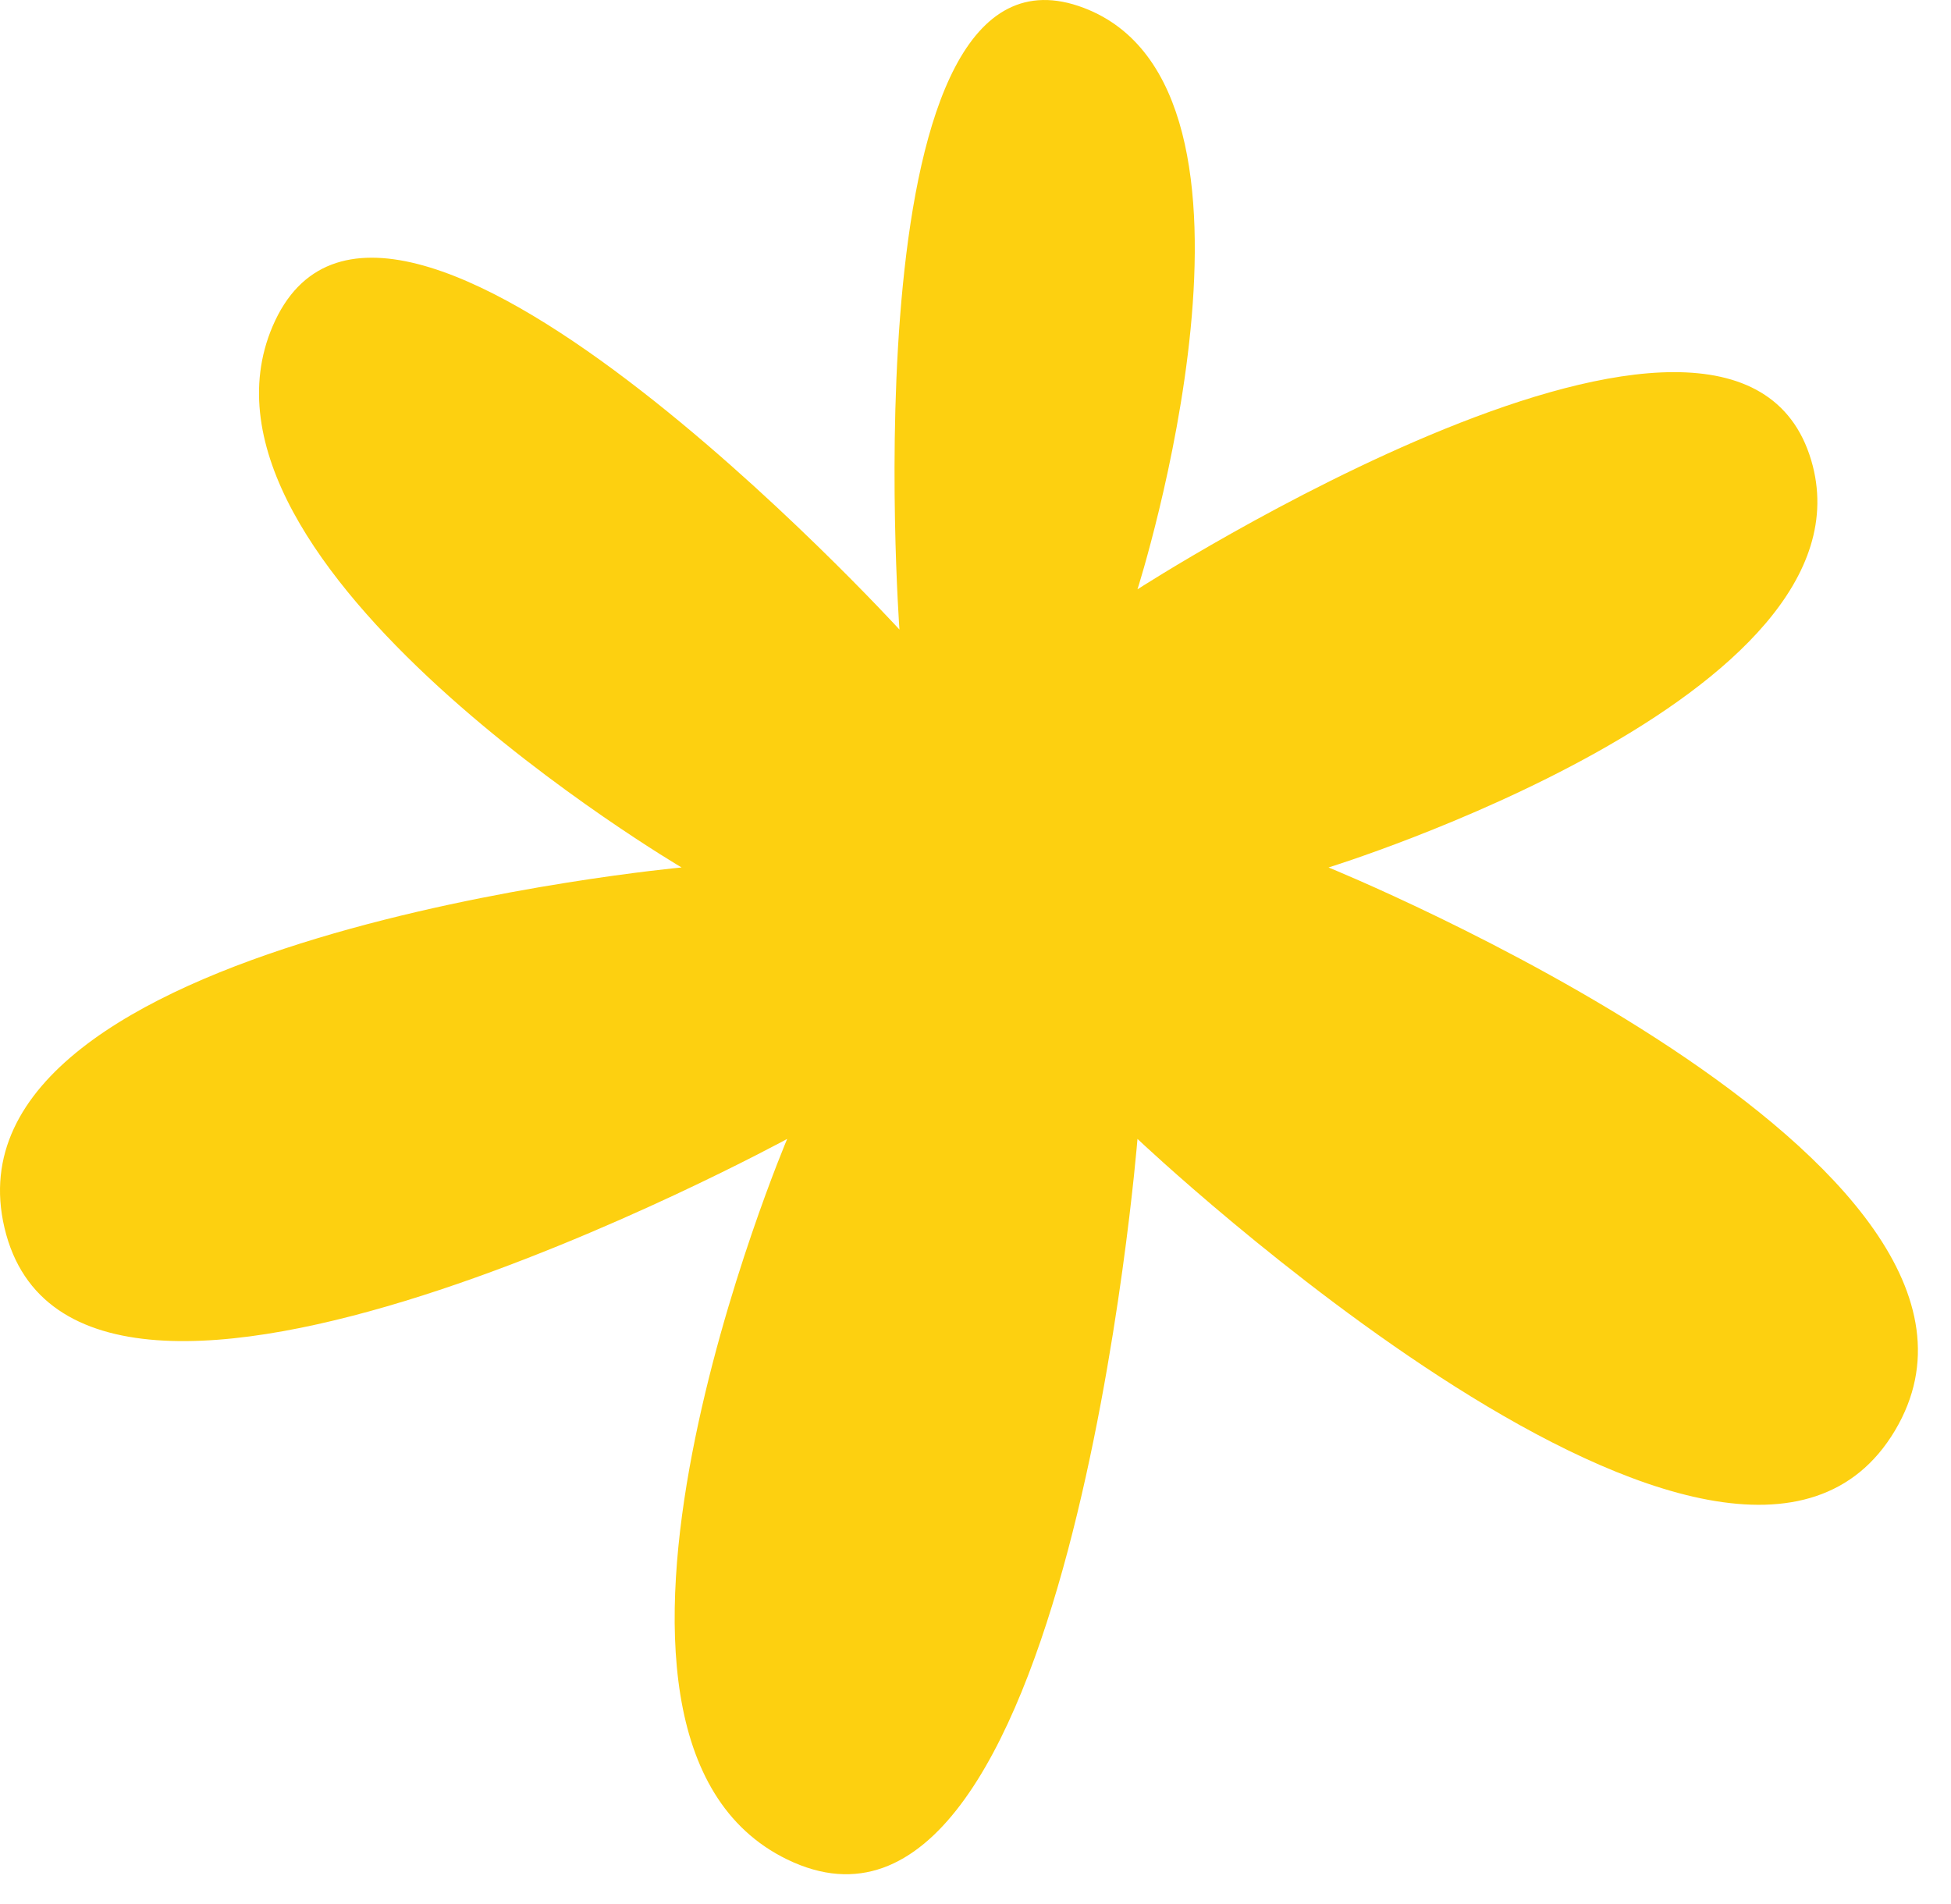 <svg width="42" height="41" viewBox="0 0 42 41" fill="none" xmlns="http://www.w3.org/2000/svg">
<path d="M24.487 12.688C24.487 12.688 27.921 1.916 23.332 0.17C18.236 -1.77 19.363 13.554 19.363 13.554C19.363 13.554 8.262 1.427 5.869 7.024C3.659 12.191 14.673 18.676 14.673 18.676C14.673 18.676 -1.381 20.157 0.096 26.432C1.613 32.878 16.946 24.52 16.946 24.52C16.946 24.52 11.496 37.385 16.946 40.033C23.005 42.977 24.487 24.52 24.487 24.52C24.487 24.52 37.306 36.662 40.795 30.797C44.228 25.027 28.6 18.676 28.6 18.676C28.6 18.676 40.501 15 38.991 9.91C37.351 4.382 24.487 12.688 24.487 12.688Z" fill="#FDD010"/>
</svg>
